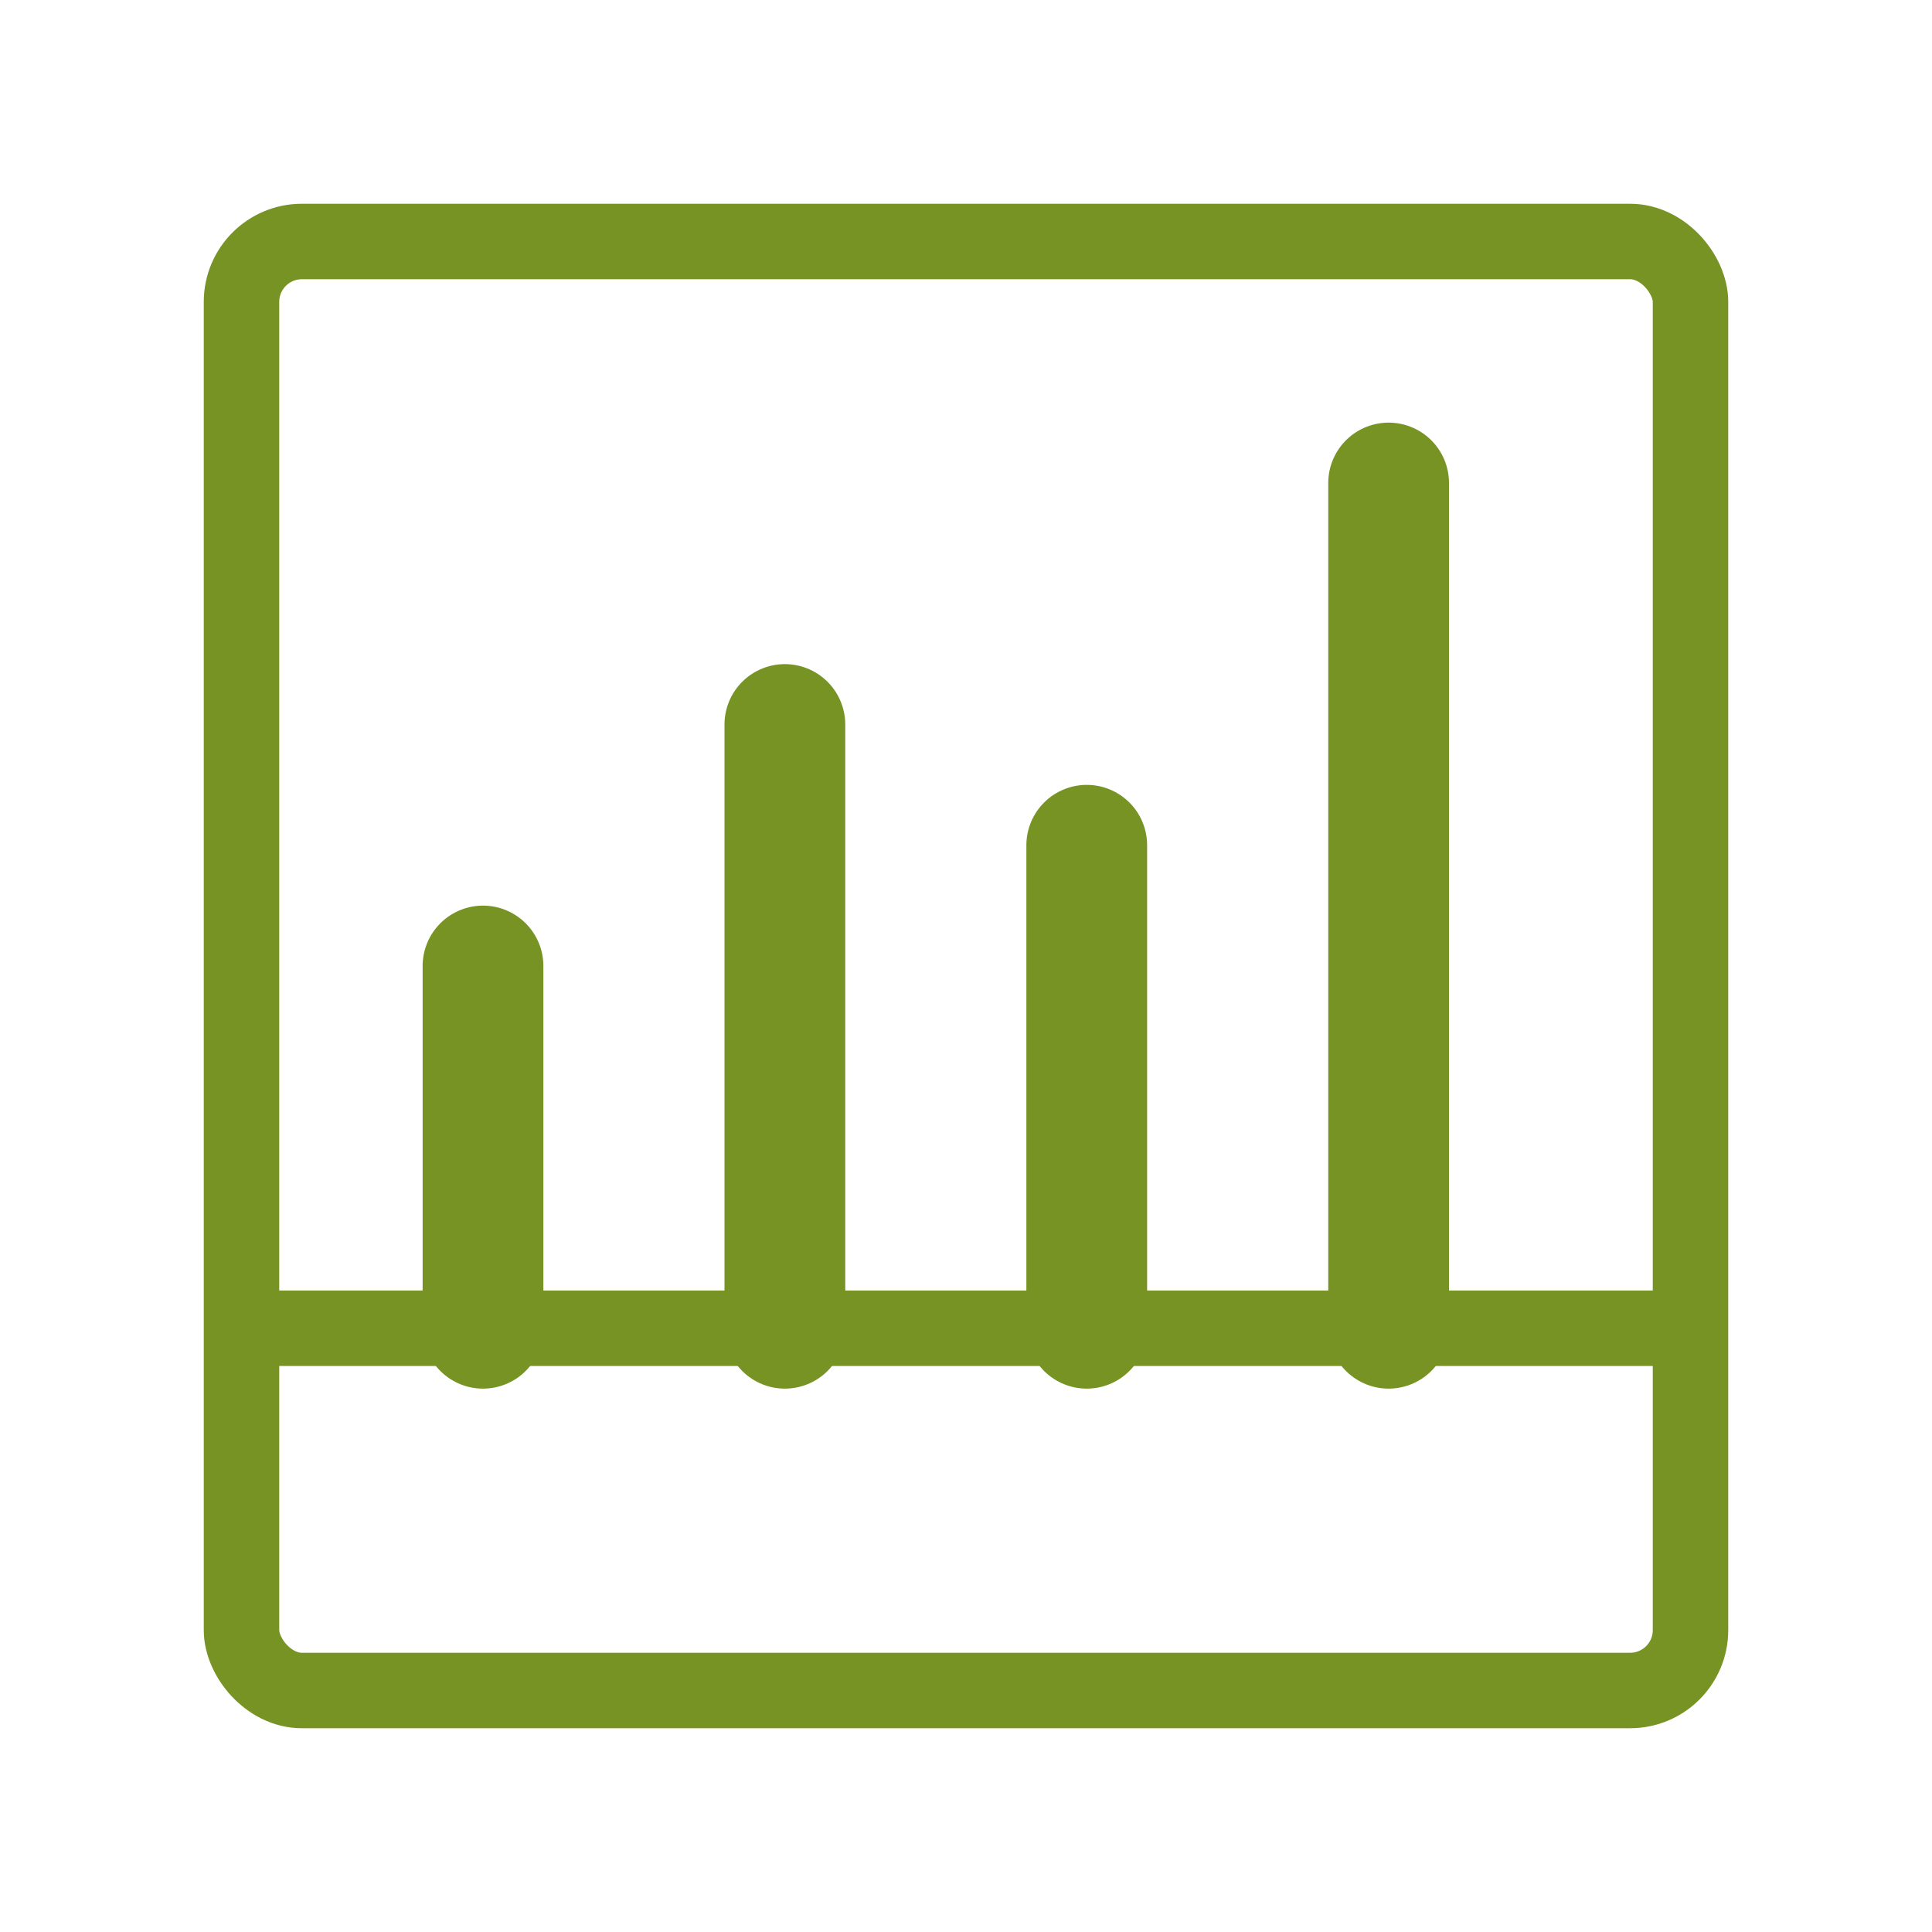 <svg width="64" height="64" viewBox="0 0 64 64" fill="none" xmlns="http://www.w3.org/2000/svg">
  <rect x="8" y="8" width="48" height="48" rx="2" stroke="#769323" stroke-width="2.5"/>
  <path d="M16 44V32" stroke="#769323" stroke-width="4" stroke-linecap="round"/>
  <path d="M26 44V24" stroke="#769323" stroke-width="4" stroke-linecap="round"/>
  <path d="M36 44V28" stroke="#769323" stroke-width="4" stroke-linecap="round"/>
  <path d="M46 44V16" stroke="#769323" stroke-width="4" stroke-linecap="round"/>
  <path d="M8 44H56" stroke="#769323" stroke-width="2.5"/>
</svg>